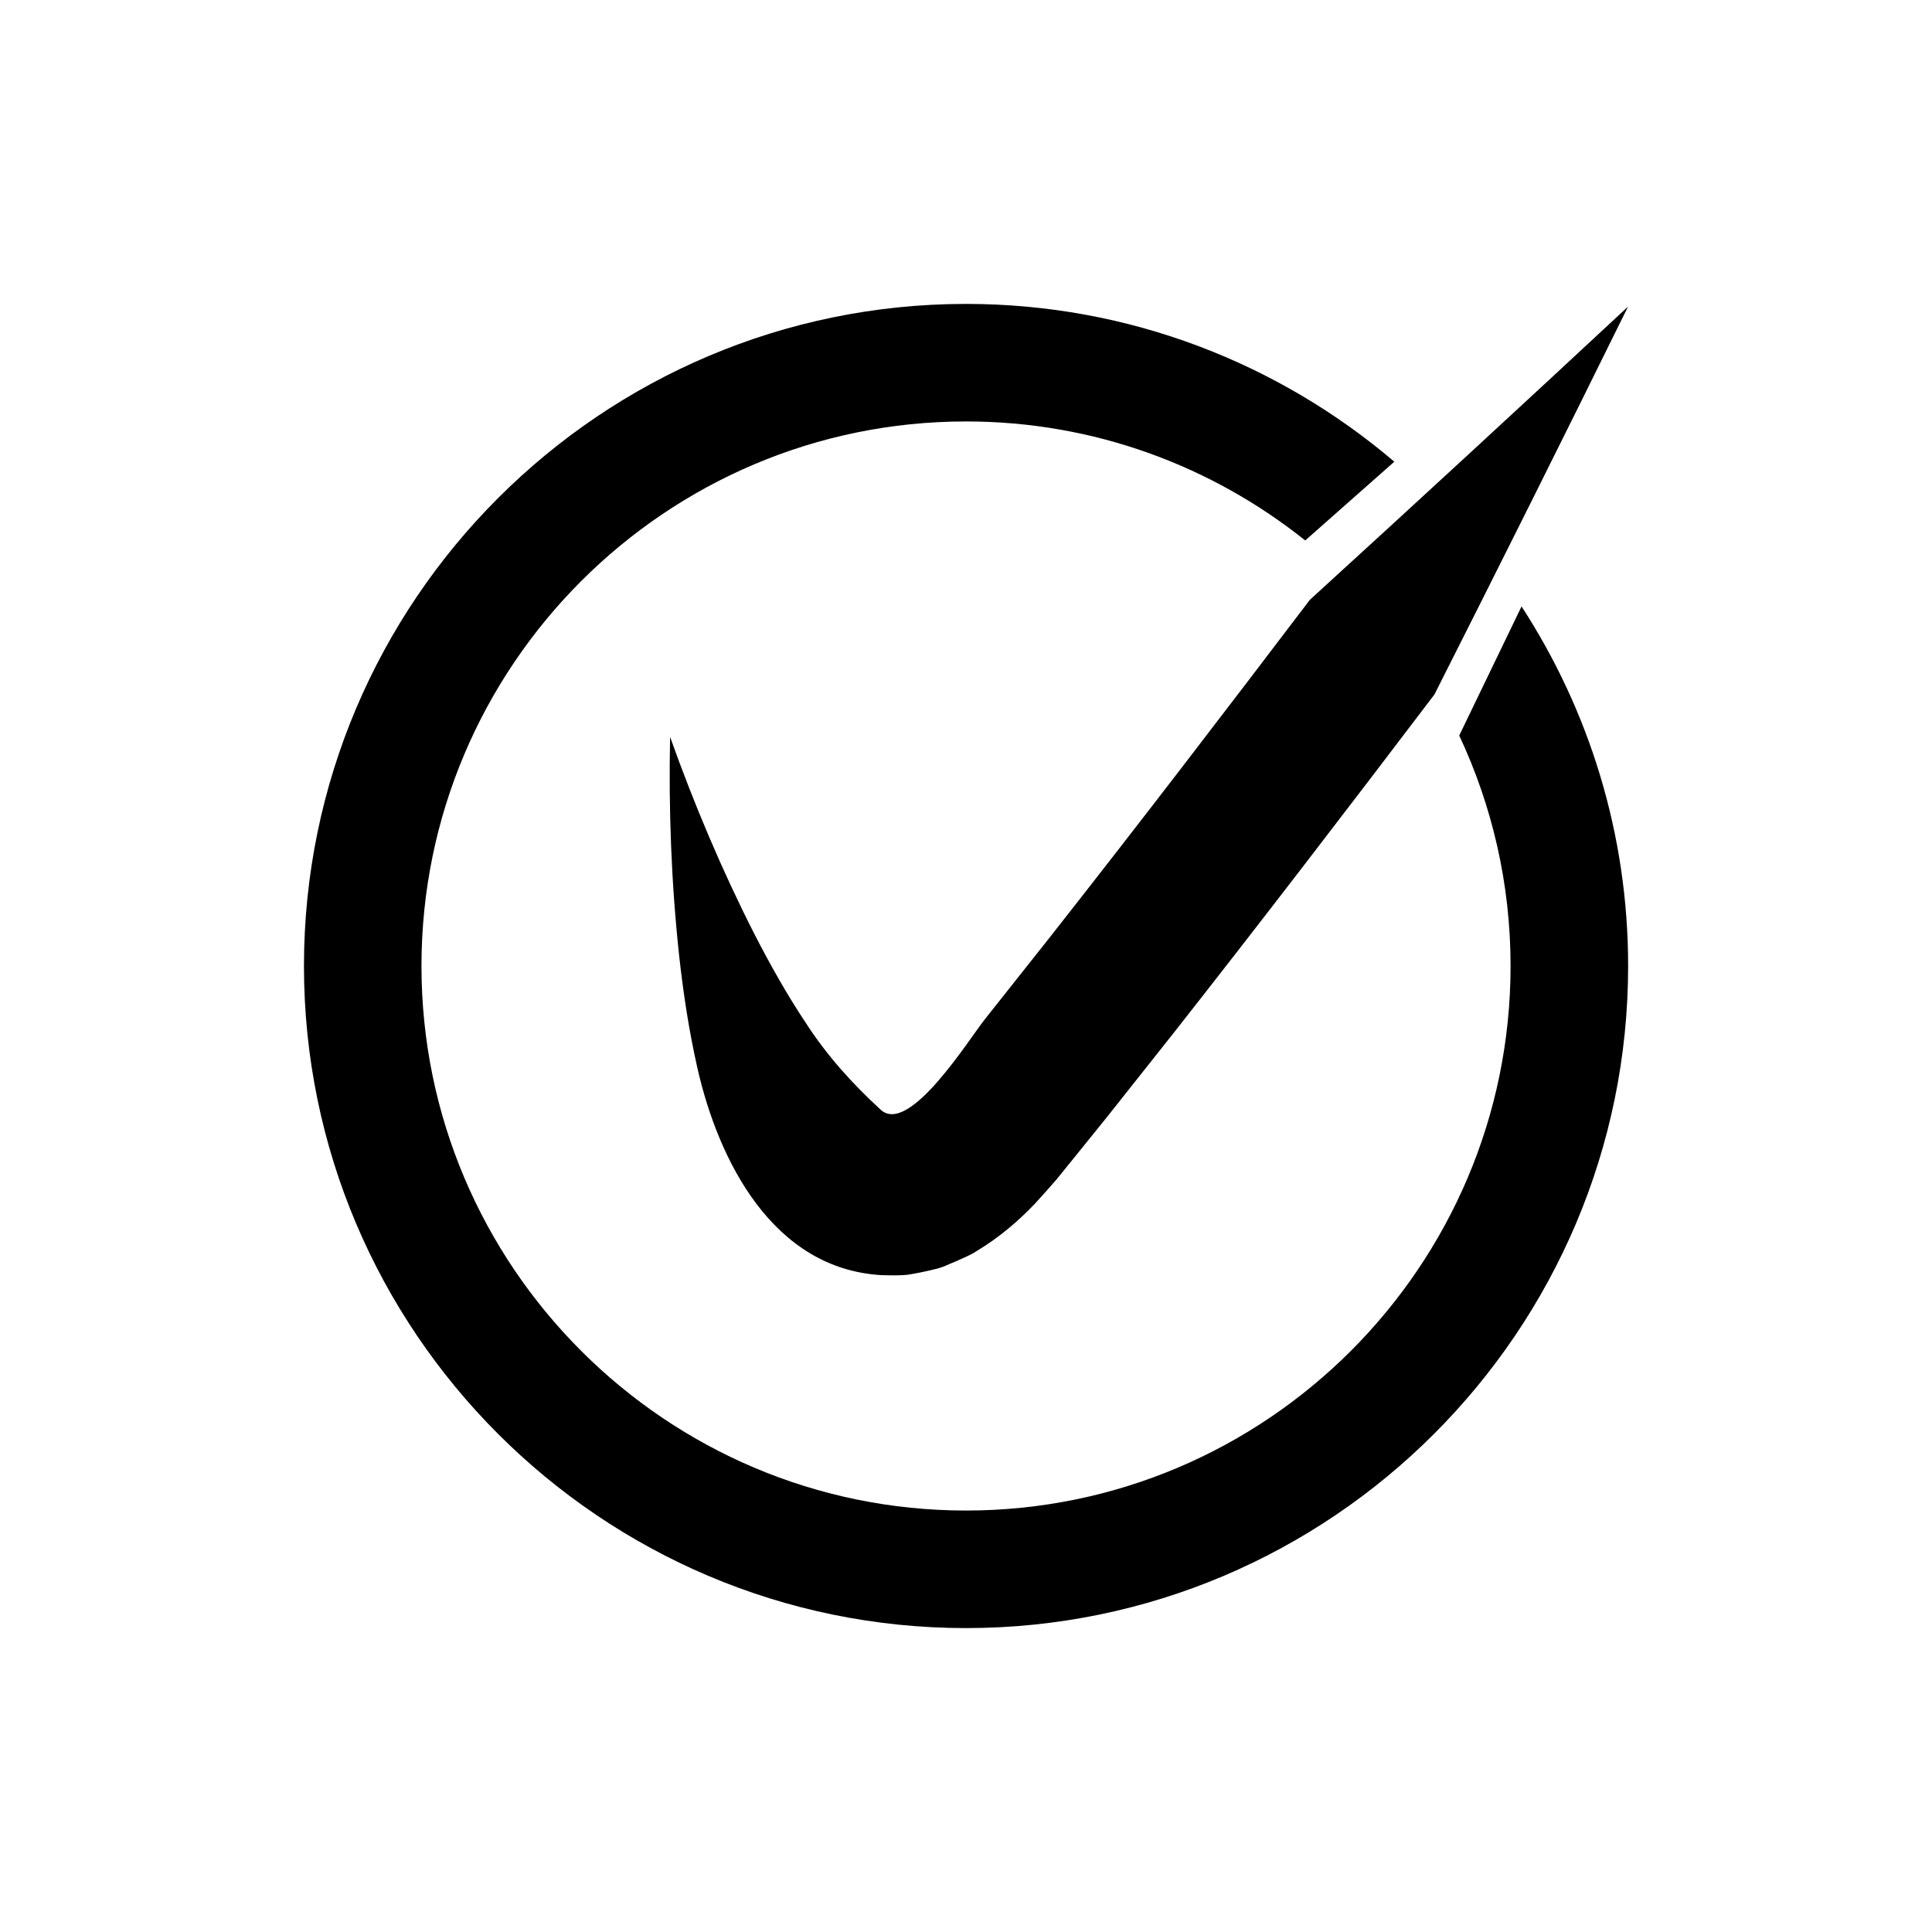 <?xml version="1.0" encoding="UTF-8"?>
<!-- The Best Svg Icon site in the world: iconSvg.co, Visit us! https://iconsvg.co -->
<svg fill="#000000" width="800px" height="800px" version="1.1" viewBox="144 144 512 512" xmlns="http://www.w3.org/2000/svg">
 <g>
  <path d="m422.44 392.11s-17.418 21.973-17.418 21.973c-4.25 5.309-20.09 30.914-27.621 24.012-7.523-6.894-14.316-14.418-19.871-23.043-4.906-7.359-9.43-15.375-13.664-23.641-8.438-16.586-15.875-34.129-22.285-52.121-0.395 19.148 0.297 38.43 2.398 57.969 1.086 9.777 2.547 19.629 4.812 29.668 5.586 24.73 20.047 53.395 48.883 55 2.344 0.051 4.742 0.141 7.027-0.129 2.262-0.367 4.527-0.832 6.758-1.383 2.383-0.48 3.945-1.398 5.906-2.168 1.781-0.832 3.894-1.645 5.324-2.621 6.356-3.824 11.27-8.156 15.441-12.492 1.941-2.141 4.043-4.441 5.797-6.492l4.492-5.543 8.957-11.09 17.648-22.262c23.383-29.738 46.316-59.68 69.121-89.711 17.293-34.211 34.391-68.465 51.309-102.79-28.004 26.066-56.121 51.98-84.336 77.719-22.703 29.906-45.539 59.719-68.68 89.145z"/>
  <path d="m530.71 338.92c8.711 18.562 13.605 39.254 13.605 61.078 0 79.578-64.738 144.31-144.31 144.31-79.574 0-144.31-64.738-144.31-144.31 0-79.574 64.738-144.31 144.31-144.31 33.969 0 65.211 11.824 89.891 31.539l23.617-20.871c-30.621-26.051-70.246-41.816-113.5-41.816-96.75 0-175.46 78.711-175.46 175.46 0 96.75 78.711 175.46 175.46 175.46 96.746 0 175.46-78.711 175.46-175.46 0-35.113-10.41-67.824-28.246-95.289z"/>
 </g>
</svg>